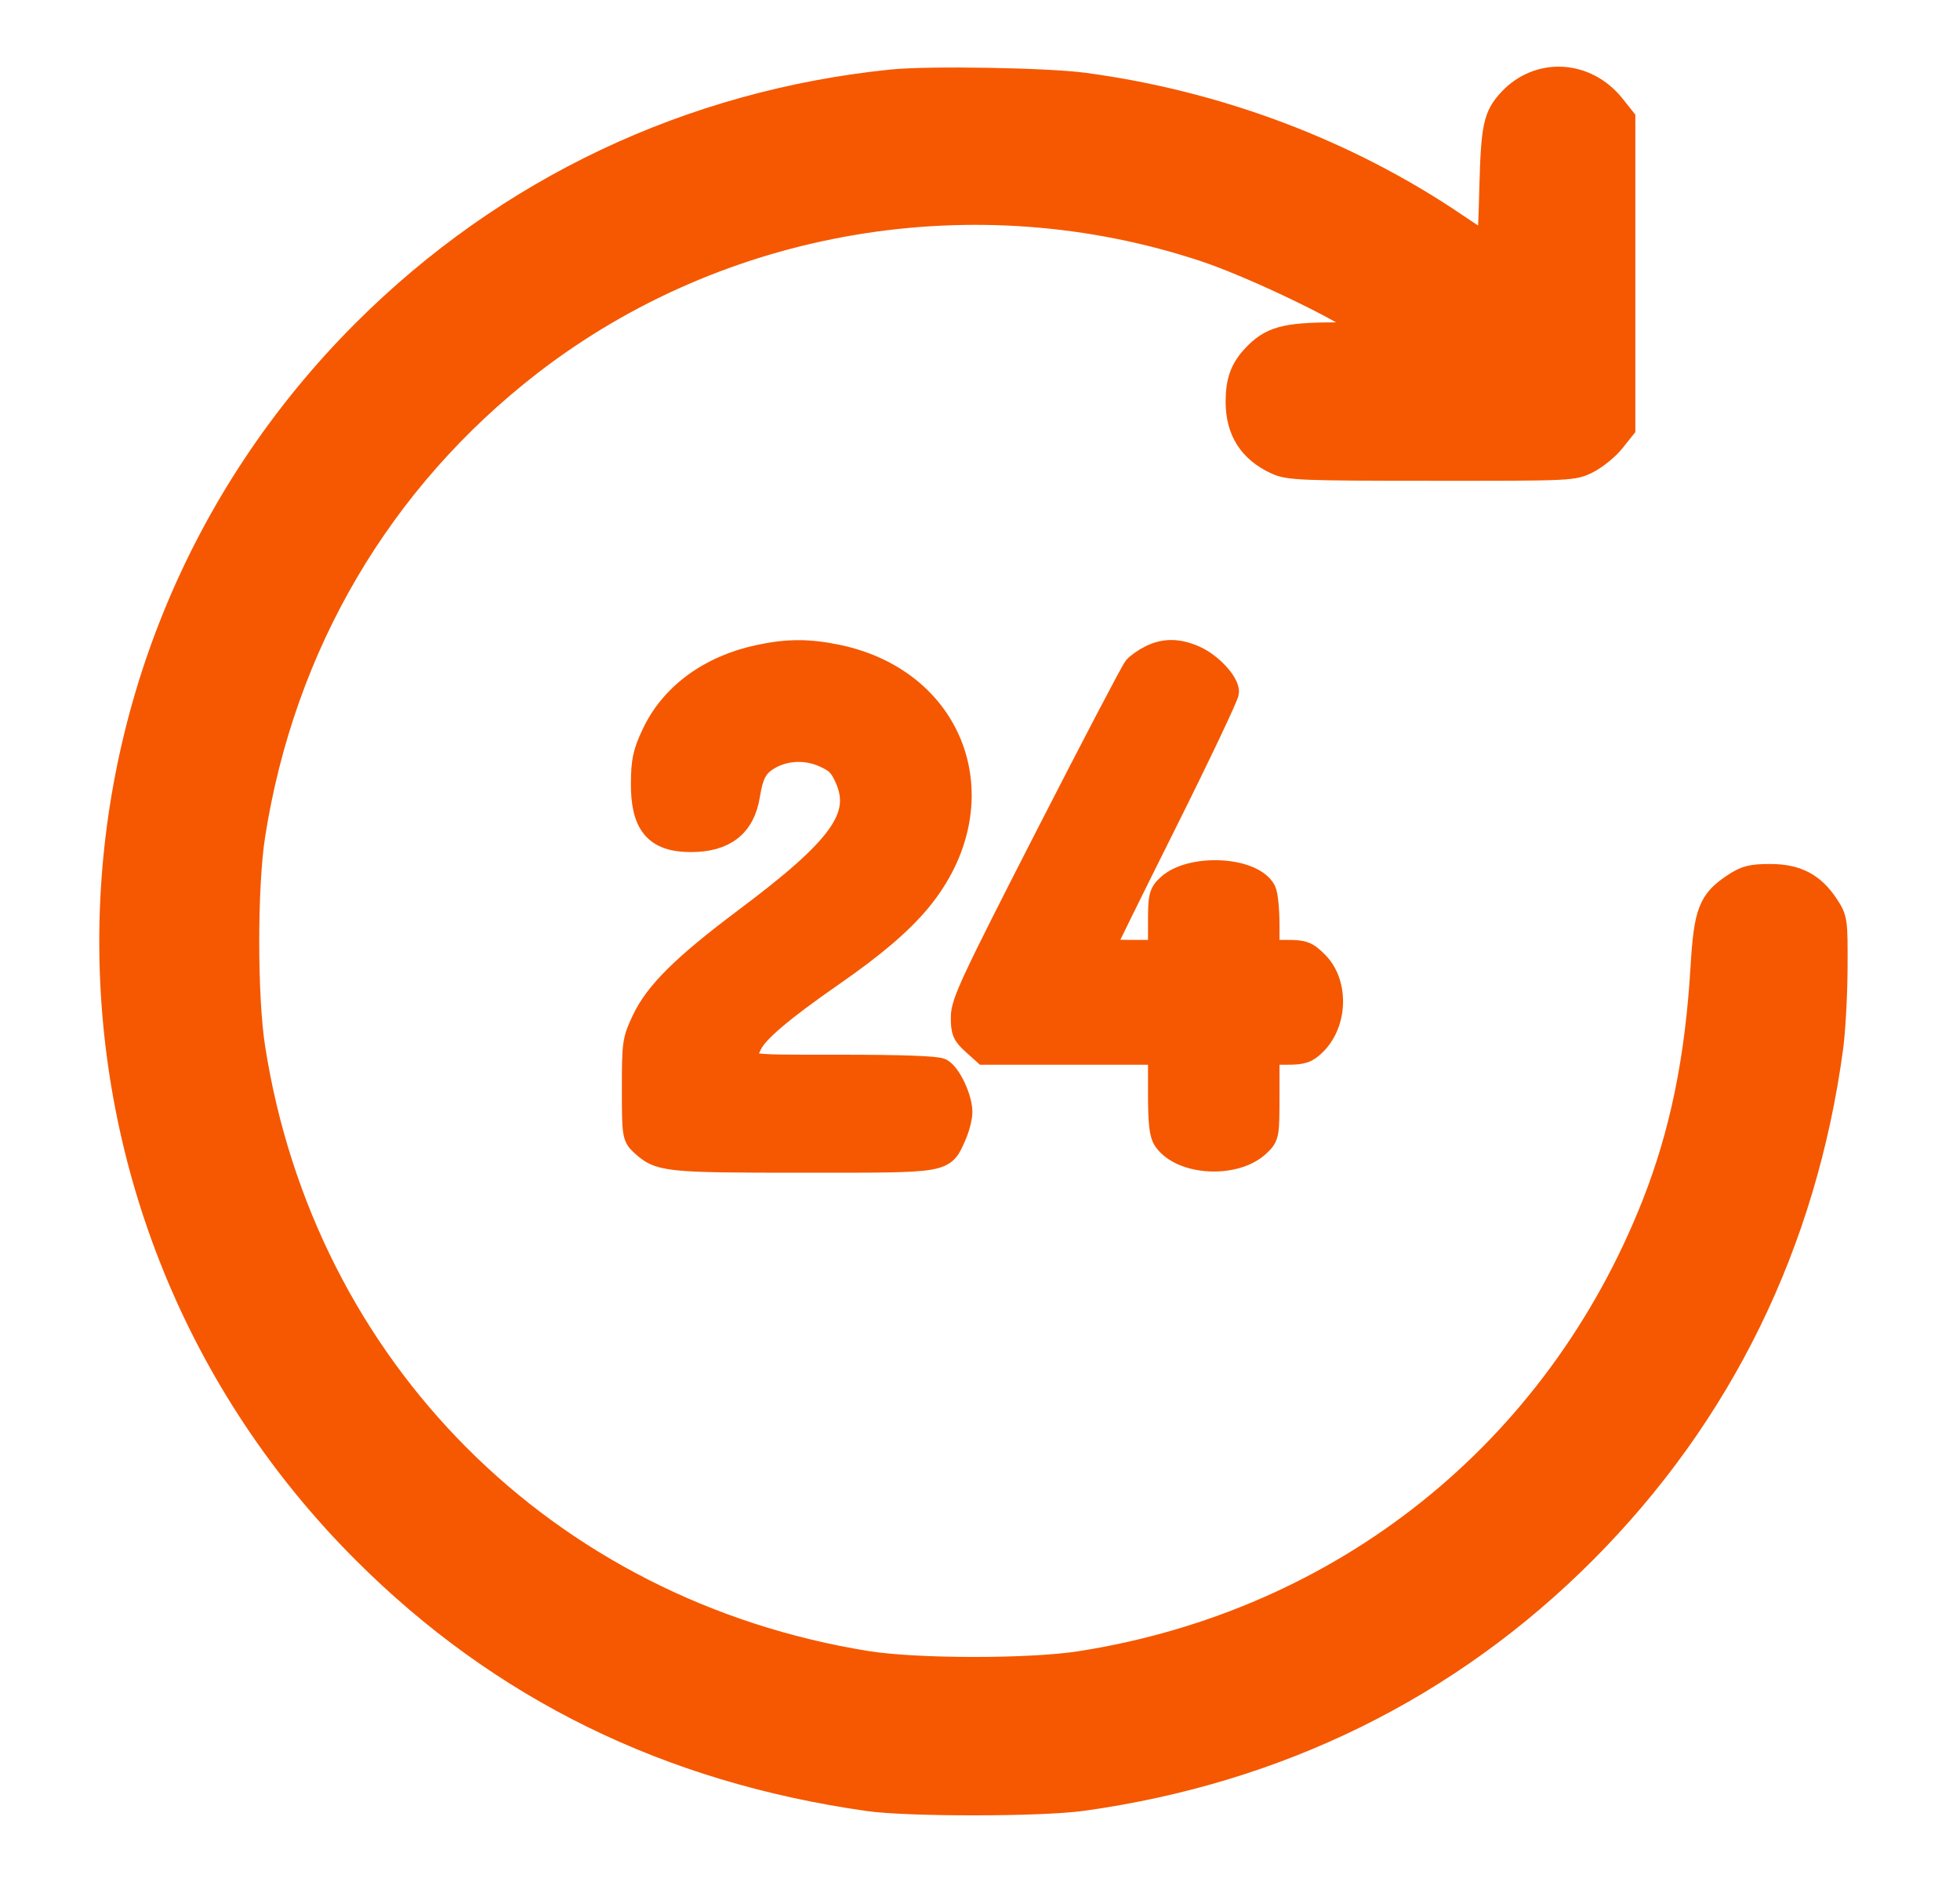 <svg width="25" height="24" viewBox="0 0 25 24" fill="none" xmlns="http://www.w3.org/2000/svg">
<path fill-rule="evenodd" clip-rule="evenodd" d="M11.373 1.036C8.803 1.299 6.466 2.406 4.648 4.22C0.339 8.52 0.339 15.495 4.648 19.794C6.397 21.54 8.524 22.583 11.072 22.946C11.583 23.019 13.273 23.018 13.804 22.944C16.301 22.598 18.48 21.525 20.212 19.789C21.952 18.044 23.022 15.86 23.36 13.363C23.389 13.15 23.414 12.694 23.416 12.349C23.419 11.738 23.416 11.717 23.304 11.547C23.126 11.277 22.916 11.168 22.577 11.168C22.342 11.168 22.265 11.188 22.12 11.284C21.809 11.49 21.755 11.628 21.712 12.345C21.642 13.513 21.447 14.46 21.09 15.364C19.846 18.512 17.137 20.678 13.782 21.205C13.141 21.306 11.685 21.305 11.055 21.203C6.957 20.543 3.872 17.451 3.233 13.363C3.131 12.711 3.131 11.304 3.233 10.652C3.612 8.228 4.849 6.122 6.763 4.641C9.186 2.768 12.443 2.218 15.367 3.189C15.903 3.367 16.909 3.837 17.332 4.108L17.568 4.259L17.009 4.261C16.39 4.263 16.206 4.314 15.99 4.546C15.839 4.707 15.783 4.864 15.783 5.122C15.783 5.492 15.945 5.747 16.278 5.901C16.436 5.974 16.59 5.981 18.258 5.981C20.05 5.982 20.069 5.982 20.256 5.886C20.36 5.832 20.505 5.714 20.577 5.623L20.709 5.458V3.486V1.515L20.577 1.349C20.231 0.915 19.628 0.881 19.26 1.275C19.068 1.481 19.04 1.612 19.019 2.4C19.009 2.808 18.994 3.142 18.988 3.142C18.981 3.142 18.794 3.019 18.573 2.869C17.184 1.927 15.535 1.305 13.825 1.077C13.345 1.013 11.838 0.988 11.373 1.036ZM9.674 8.374C9.048 8.509 8.565 8.866 8.332 9.365C8.222 9.598 8.2 9.702 8.197 9.977C8.192 10.511 8.362 10.716 8.812 10.716C9.241 10.716 9.48 10.53 9.543 10.146C9.589 9.865 9.645 9.762 9.806 9.667C10.011 9.546 10.28 9.533 10.508 9.634C10.673 9.707 10.725 9.759 10.798 9.923C11.015 10.413 10.729 10.813 9.504 11.729C8.725 12.313 8.374 12.659 8.208 13.01C8.087 13.266 8.082 13.302 8.082 13.883C8.082 14.456 8.087 14.493 8.179 14.58C8.411 14.797 8.478 14.805 10.243 14.805C12.093 14.805 12.023 14.816 12.173 14.487C12.217 14.389 12.253 14.252 12.253 14.181C12.253 14.008 12.111 13.704 12.003 13.646C11.947 13.616 11.492 13.6 10.709 13.6C9.368 13.6 9.429 13.615 9.573 13.312C9.65 13.15 9.98 12.87 10.62 12.426C11.144 12.063 11.491 11.766 11.727 11.481C12.734 10.262 12.208 8.693 10.685 8.371C10.316 8.294 10.04 8.294 9.674 8.374ZM14.678 8.376C14.603 8.413 14.514 8.475 14.479 8.515C14.445 8.554 13.937 9.525 13.349 10.673C12.398 12.531 12.28 12.783 12.278 12.968C12.277 13.15 12.294 13.192 12.417 13.302L12.557 13.428H13.675H14.793V13.934C14.793 14.324 14.809 14.463 14.861 14.537C15.075 14.844 15.756 14.879 16.052 14.599C16.168 14.489 16.17 14.48 16.17 13.957V13.428H16.41C16.616 13.428 16.667 13.41 16.772 13.306C17.041 13.037 17.052 12.536 16.794 12.279C16.667 12.152 16.626 12.136 16.411 12.136H16.17V11.789C16.17 11.598 16.15 11.405 16.126 11.359C15.972 11.071 15.19 11.033 14.903 11.299C14.802 11.393 14.793 11.43 14.793 11.768V12.136H14.428C14.226 12.136 14.062 12.127 14.062 12.116C14.062 12.104 14.42 11.377 14.858 10.5C15.296 9.623 15.654 8.868 15.654 8.824C15.654 8.703 15.443 8.476 15.247 8.387C15.034 8.29 14.858 8.287 14.678 8.376Z" fill="#F55800" stroke="#F55800" stroke-width="0.3"/>
</svg>
